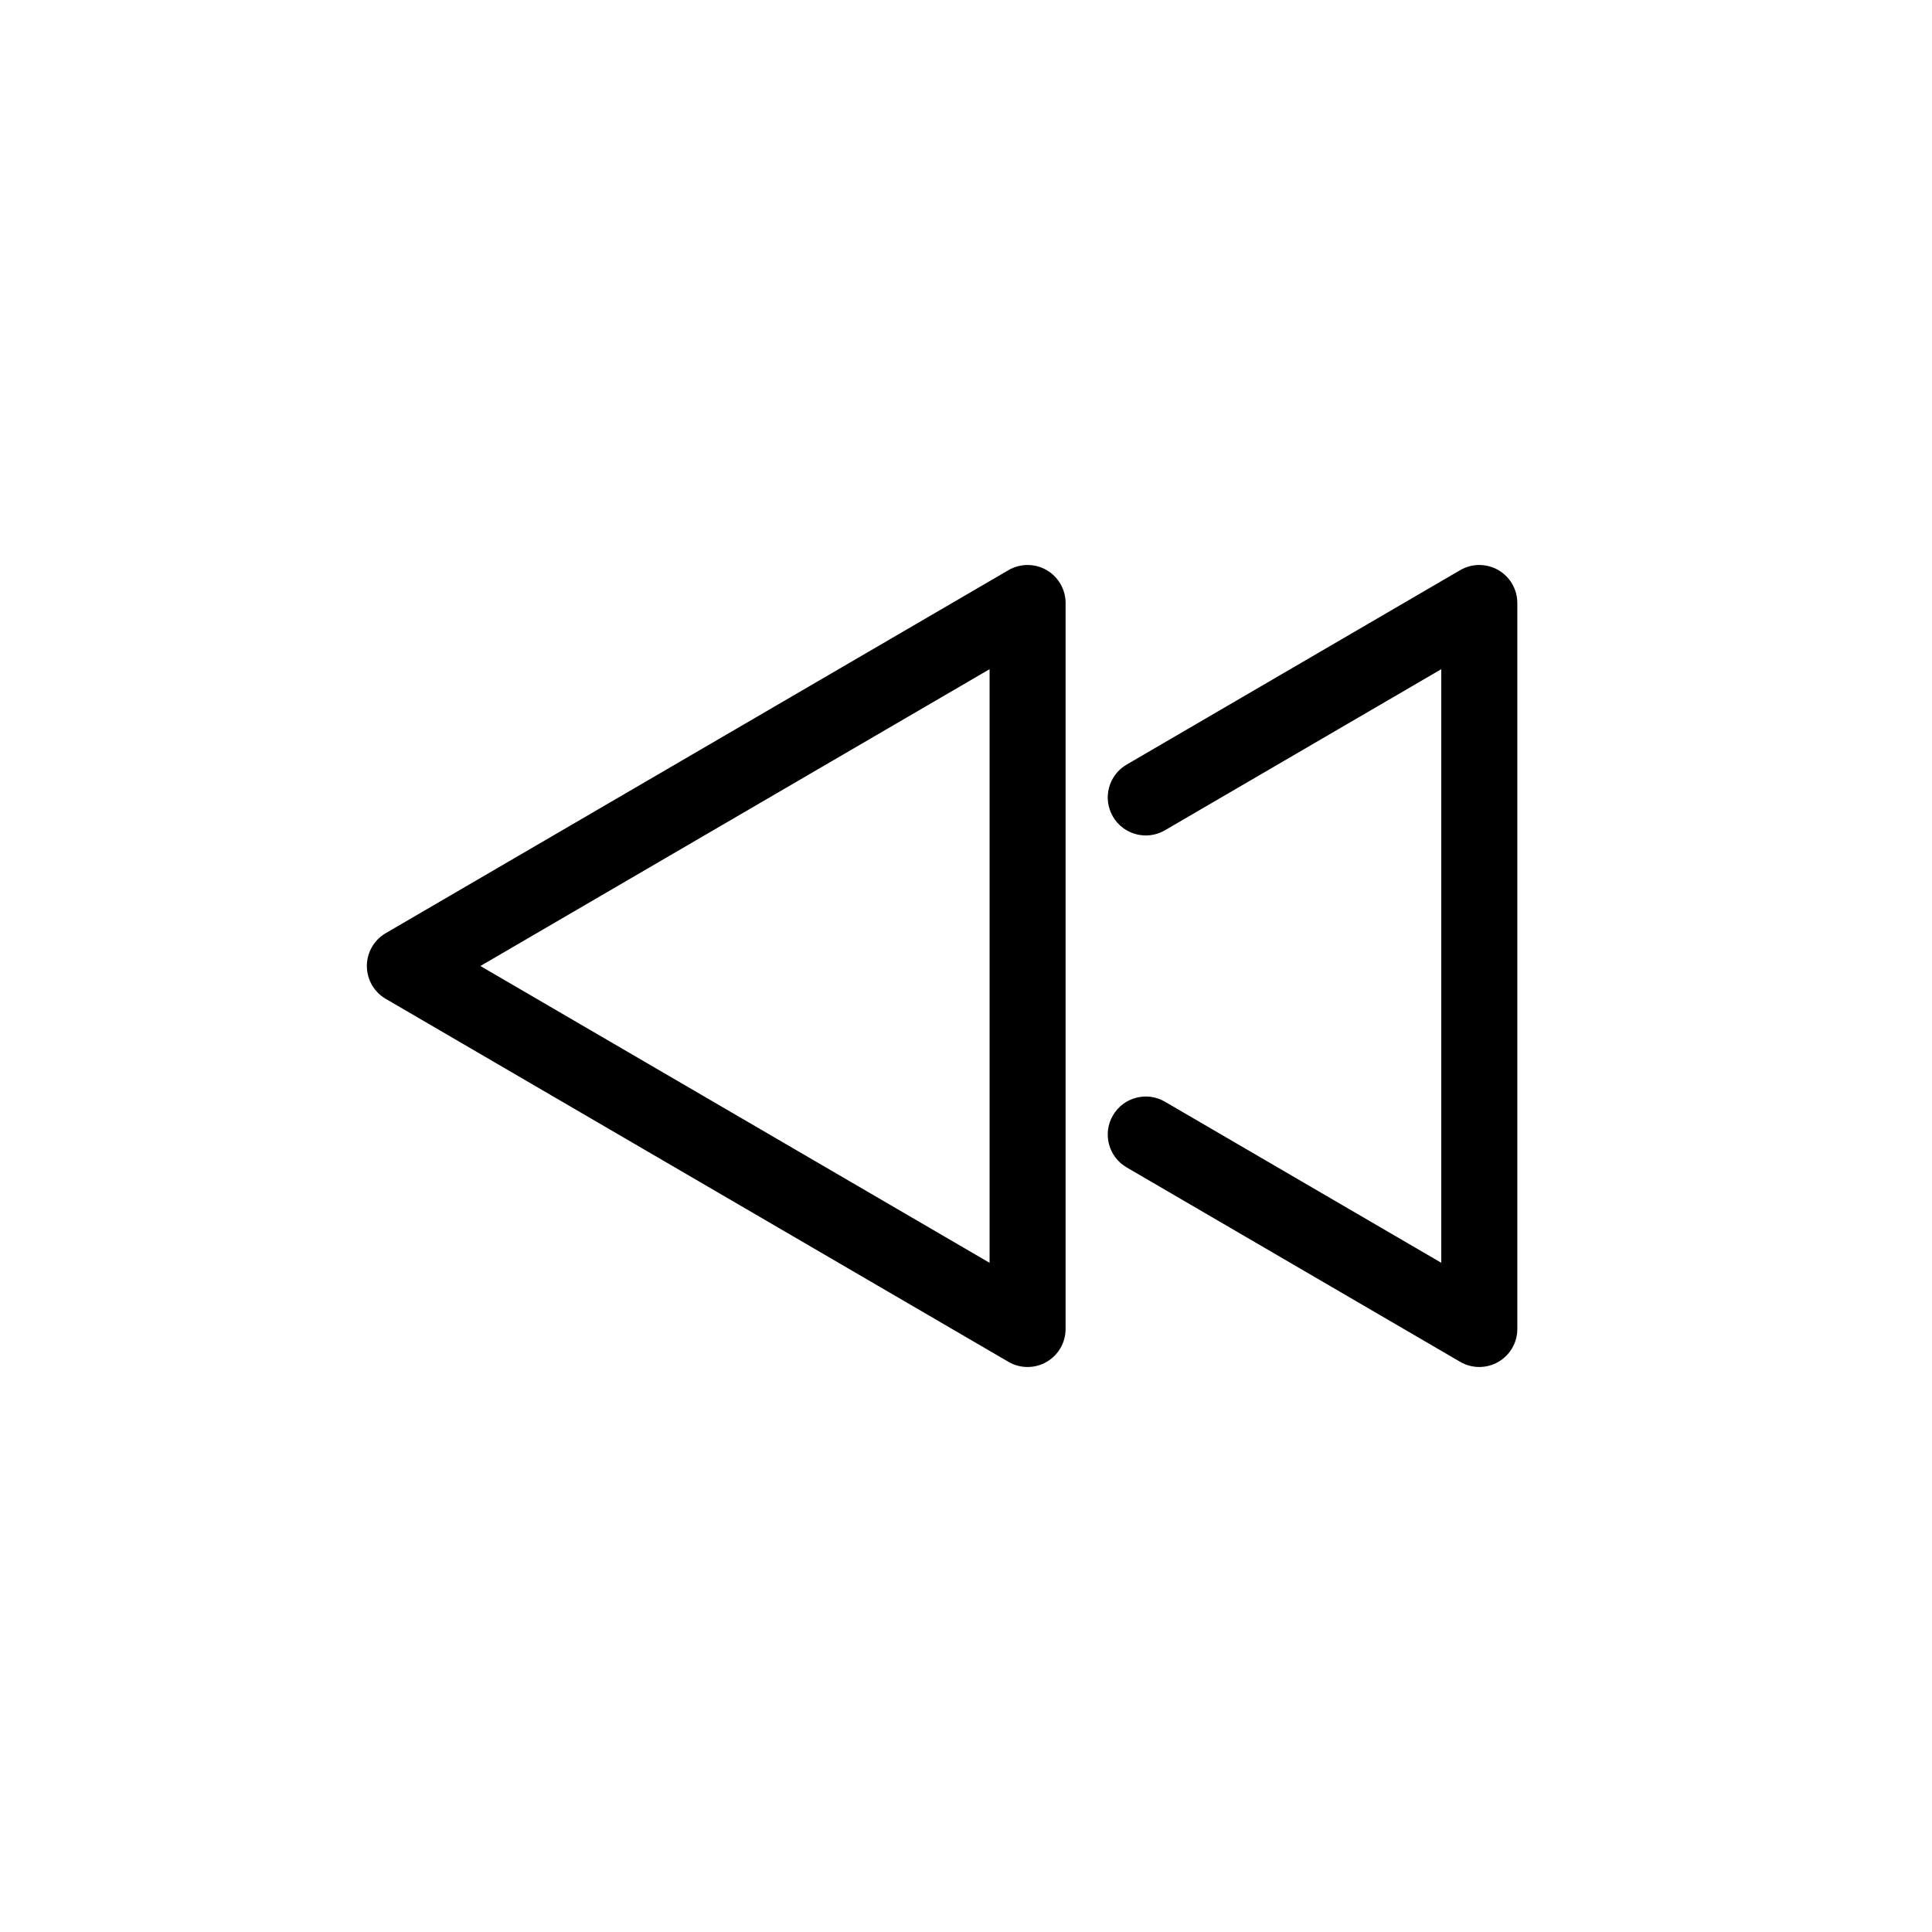 <?xml version="1.0" encoding="UTF-8"?>
<!-- Uploaded to: ICON Repo, www.iconrepo.com, Generator: ICON Repo Mixer Tools -->
<svg fill="#000000" width="800px" height="800px" version="1.1" viewBox="144 144 512 512" xmlns="http://www.w3.org/2000/svg">
 <path d="m416.32 506.27c-1.75 0-3.508-0.457-5.074-1.371l-165.02-96.195c-3.102-1.805-5.004-5.117-5.004-8.703s1.902-6.898 5.004-8.703l165.02-96.195c3.109-1.82 6.965-1.824 10.09-0.035 3.129 1.801 5.059 5.133 5.059 8.738v192.39c0 3.606-1.93 6.938-5.059 8.738-1.551 0.891-3.281 1.336-5.016 1.336zm-145.01-106.27 134.94 78.66v-157.32zm269.74 104.93c3.129-1.801 5.055-5.133 5.055-8.738v-192.39c0-3.606-1.93-6.938-5.059-8.738-3.129-1.789-6.981-1.785-10.09 0.035l-88.387 51.527c-4.812 2.801-6.434 8.969-3.633 13.777 2.801 4.809 8.973 6.434 13.777 3.633l73.238-42.695v157.31l-73.238-42.691c-4.801-2.805-10.977-1.176-13.777 3.633-2.805 4.809-1.18 10.977 3.633 13.777l88.387 51.527c1.566 0.914 3.32 1.371 5.074 1.371 1.73-0.004 3.465-0.449 5.019-1.34z"/>
</svg>